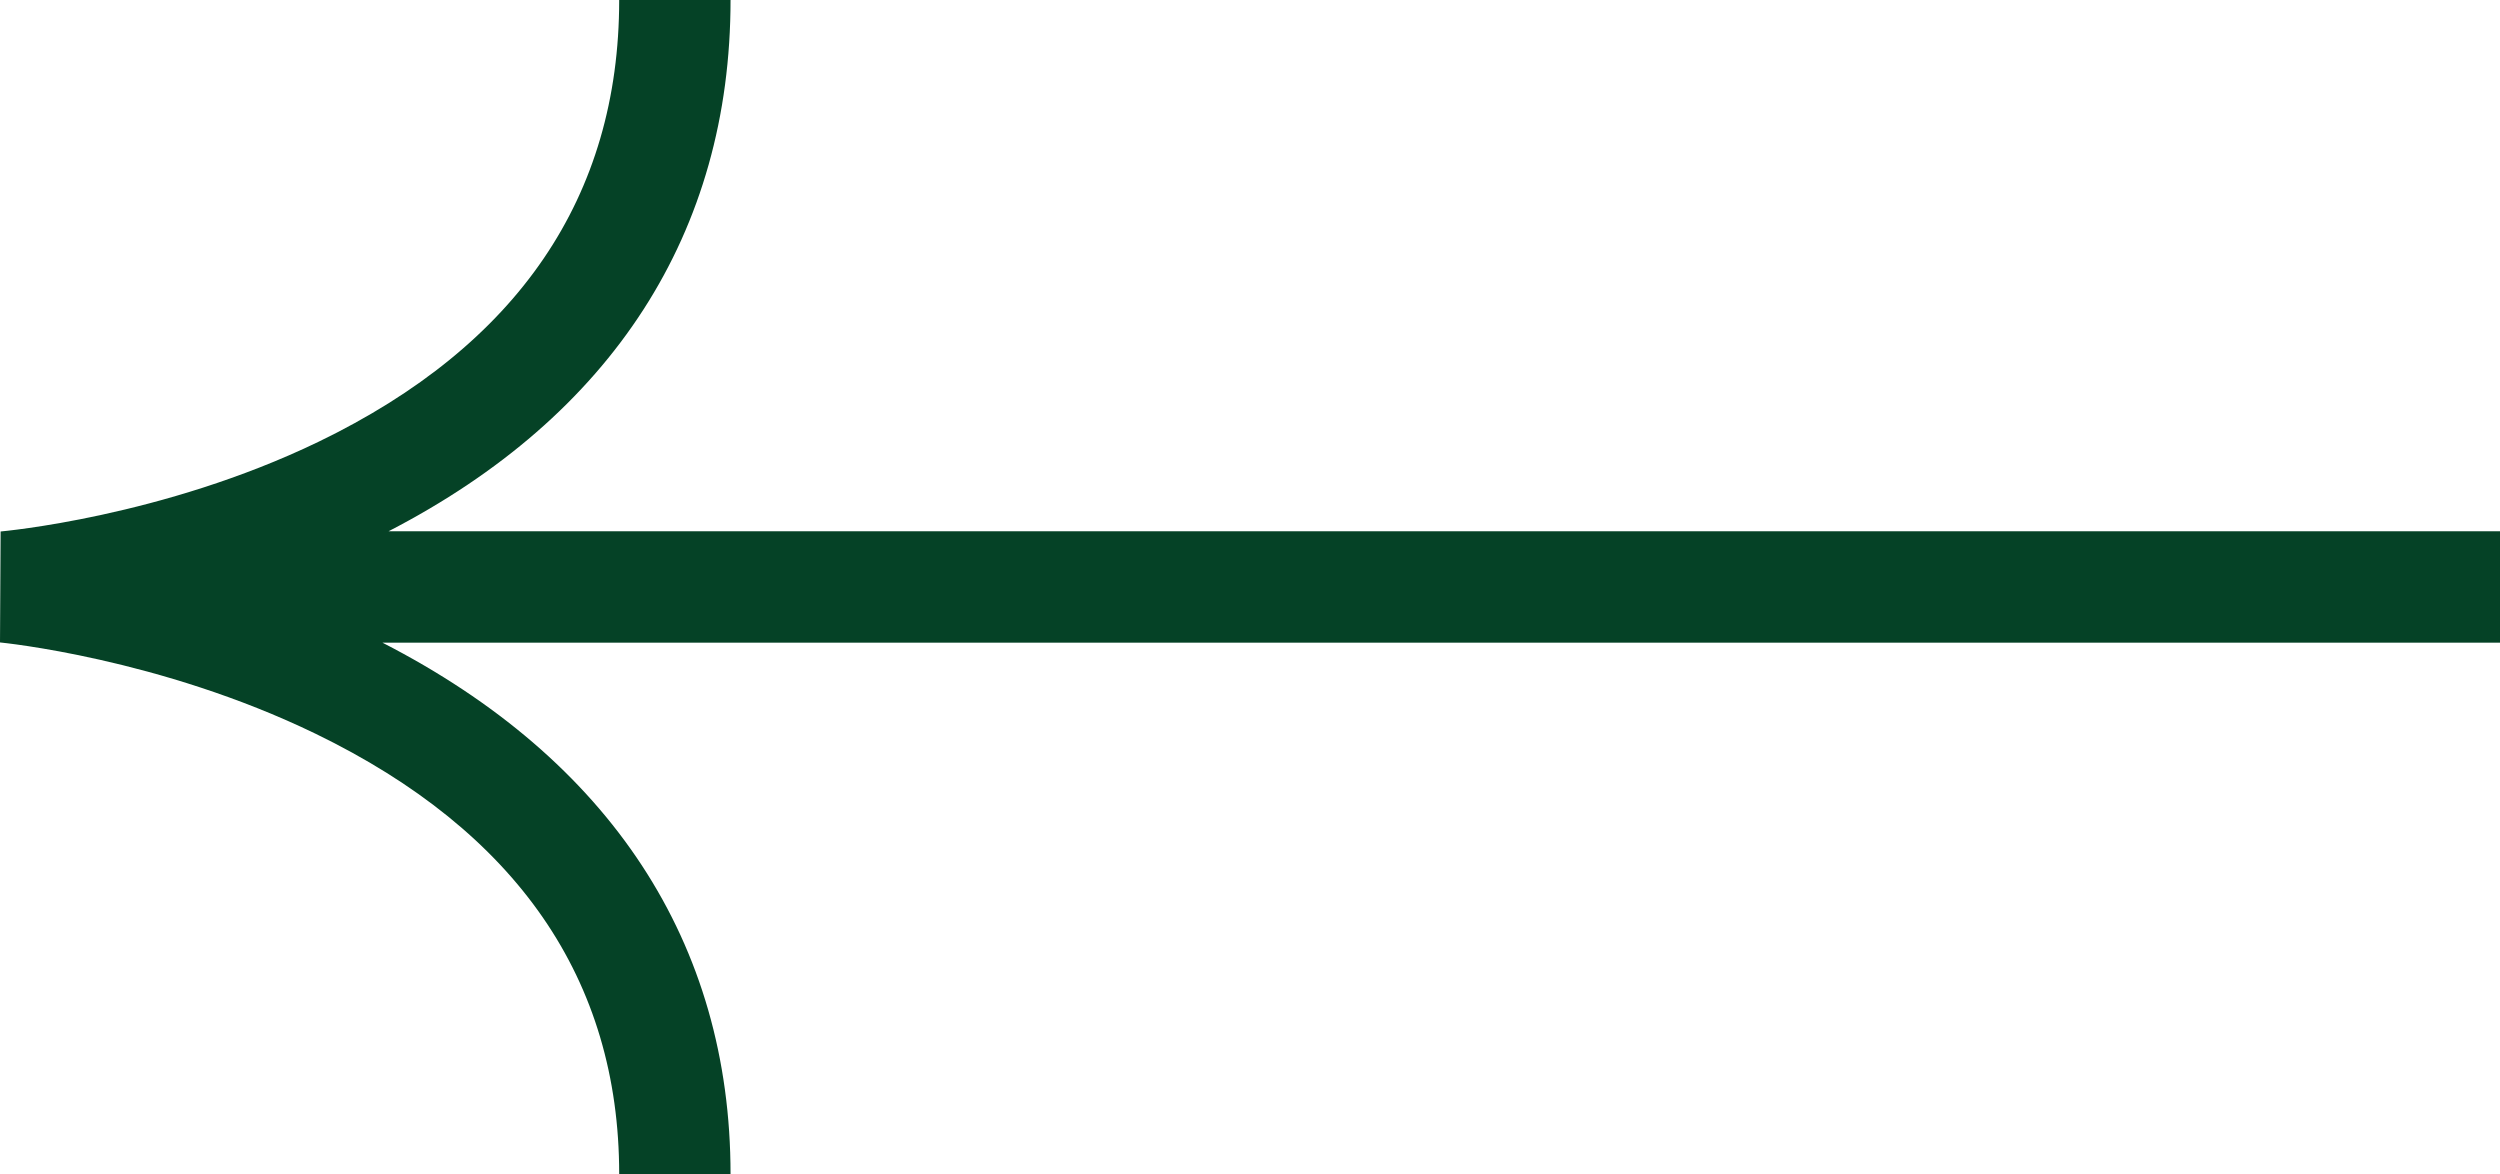 <?xml version="1.0" encoding="UTF-8" standalone="no"?><svg xmlns="http://www.w3.org/2000/svg" xmlns:xlink="http://www.w3.org/1999/xlink" fill="#054226" height="575.7" preserveAspectRatio="xMidYMid meet" version="1" viewBox="0.0 0.0 1225.8 575.7" width="1225.8" zoomAndPan="magnify"><g id="change1_1"><path d="M154.8,359.8c98.7,47.9,148.8,120.5,148.8,215.9h54.6c0-113.4-59-203.3-170.7-260.6H1225.8V260.5H190.5C300.3,203.8,358.2,114,358.2,0H303.6c0,96.5-49.6,169.3-147.4,216.6C79.6,253.6,1.1,260.5.3,260.6L0,315C.8,315.1,78.1,322.6,154.8,359.8Z"/></g></svg>